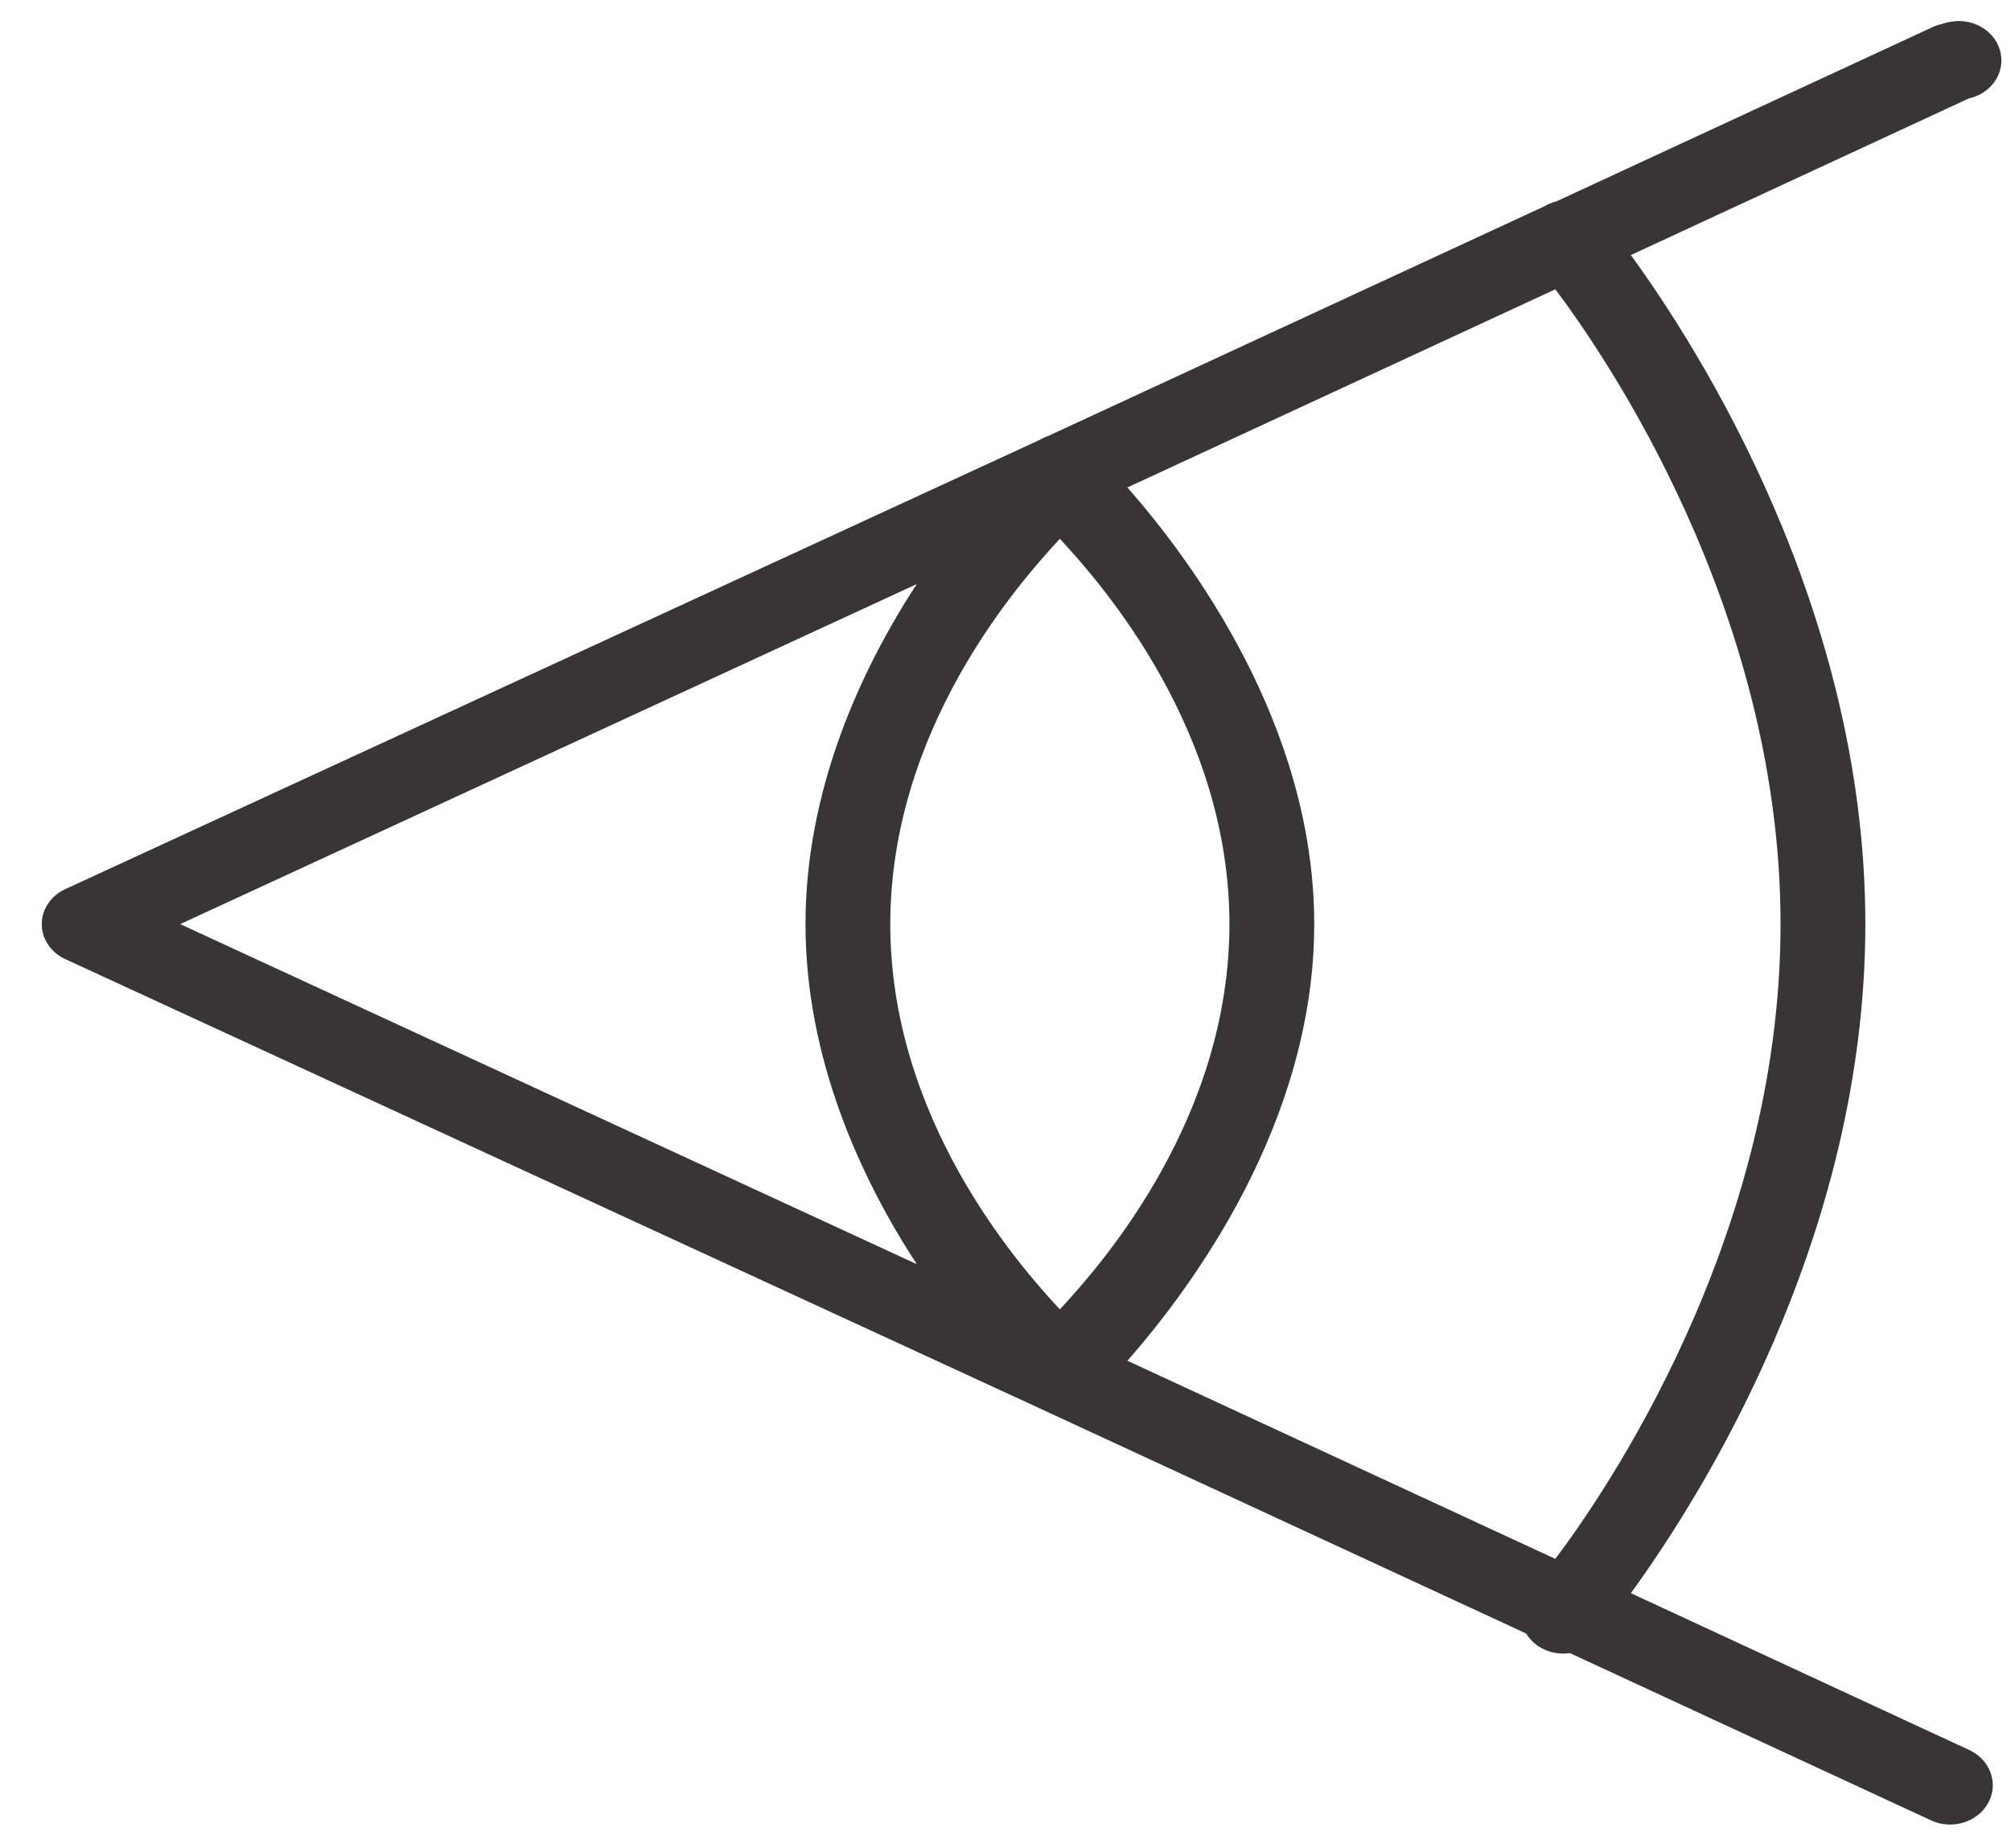 <?xml version="1.0" encoding="UTF-8"?>
<svg xmlns="http://www.w3.org/2000/svg" width="37" height="34" viewBox="0 0 37 34" fill="none">
  <path d="M35.929 0.395C35.862 0.403 35.798 0.417 35.734 0.44C35.667 0.454 35.6 0.477 35.539 0.507L28.641 3.702L28.567 3.725C28.516 3.742 28.467 3.764 28.421 3.792L19.281 8.022C19.229 8.039 19.18 8.062 19.134 8.09L1.219 16.348C0.945 16.466 0.768 16.721 0.768 17C0.768 17.278 0.945 17.534 1.219 17.652L19.134 25.91C19.15 25.918 19.168 25.927 19.183 25.933L28.08 30.05C28.238 30.314 28.561 30.458 28.884 30.41L35.539 33.492C35.929 33.667 36.398 33.515 36.587 33.155C36.776 32.795 36.611 32.362 36.221 32.188L30.006 29.308C31.249 27.598 34.32 22.805 34.32 17C34.32 11.195 31.249 6.402 30.006 4.692L36.221 1.812C36.63 1.722 36.889 1.354 36.809 0.974C36.73 0.595 36.343 0.339 35.929 0.395ZM28.616 5.322C29.497 6.492 32.76 11.195 32.76 17C32.76 22.805 29.497 27.508 28.616 28.677L20.743 25.032C21.916 23.697 24.18 20.662 24.18 17C24.18 13.338 21.916 10.303 20.743 8.967L28.616 5.322ZM19.5 9.912C20.301 10.773 22.62 13.437 22.62 17C22.62 20.563 20.301 23.227 19.5 24.087C18.699 23.227 16.38 20.563 16.38 17C16.38 13.437 18.699 10.773 19.5 9.912ZM16.867 10.745C15.838 12.32 14.82 14.525 14.82 17C14.82 19.475 15.838 21.68 16.867 23.255L3.315 17L16.867 10.745Z" fill="#373535"></path>
</svg>
